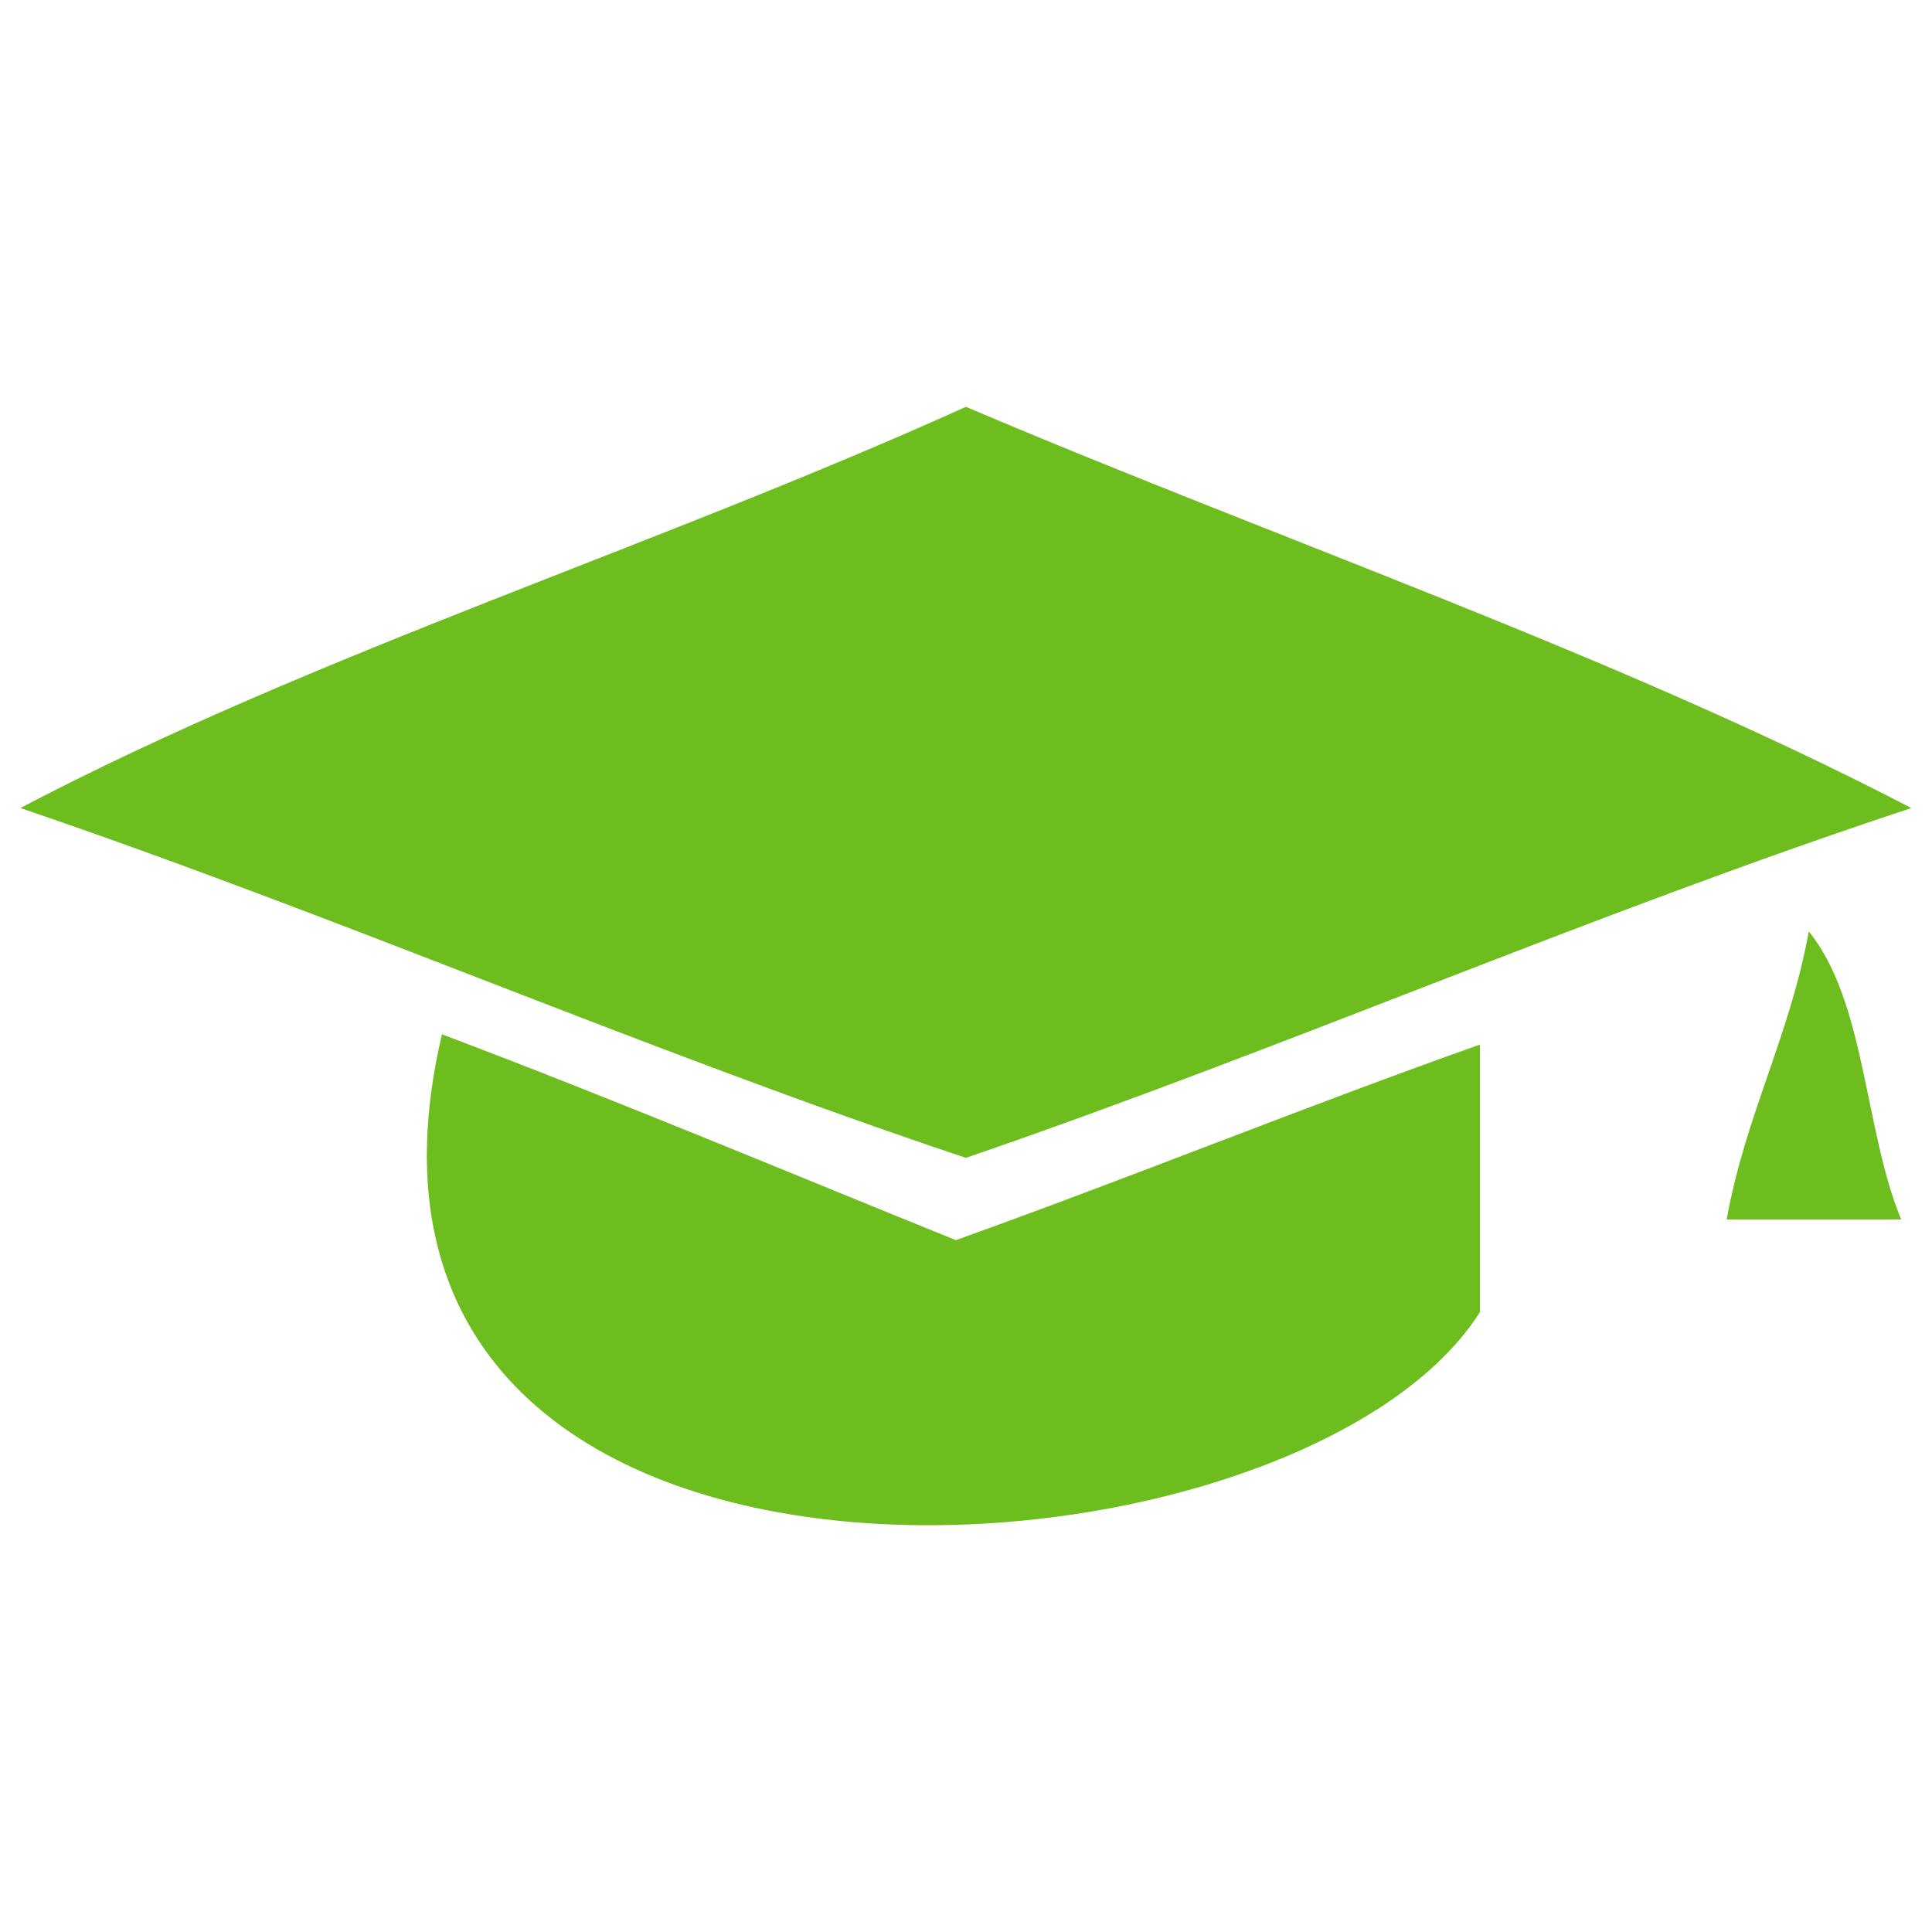 <?xml version="1.0" encoding="utf-8"?>
<svg xmlns="http://www.w3.org/2000/svg" width="55" height="55" viewBox="0 0 55 55">
  <g id="icon-education" transform="translate(-316.598 -2844.021)">
    <g id="Group_42-inner" data-name="Group 42-inner" transform="translate(30.71 2496.891)">
      <path id="Path_94" data-name="Path 94" d="M340.3,370.133c-9.241,3.055-17.765,6.817-26.914,9.959-9.206-3.078-17.745-6.839-26.918-9.959,8.38-4.4,18.12-7.442,26.918-11.422C322.352,362.527,331.892,365.764,340.3,370.133Z" fill="#6ebd1f"/>
      <path id="Path_95" data-name="Path 95" d="M317.858,367.643c1.619,1.99,1.578,5.648,2.63,8.2h-4.968C316.056,372.873,317.32,370.619,317.858,367.643Z" transform="translate(19.522 6.003)" fill="#6ebd1f"/>
      <path id="Path_96" data-name="Path 96" d="M293.821,369.395c4.958,1.871,9.761,3.891,14.629,5.859,5.028-1.8,9.873-3.78,14.918-5.566v7.618C318.082,385.635,289.568,387.423,293.821,369.395Z" transform="translate(4.649 7.18)" fill="#6ebd1f"/>
    </g>
    <rect id="Group_42-area" data-name="Group 42-area" width="55" height="55" transform="translate(316.598 2844.021)" fill="none"/>
  </g>
</svg>
